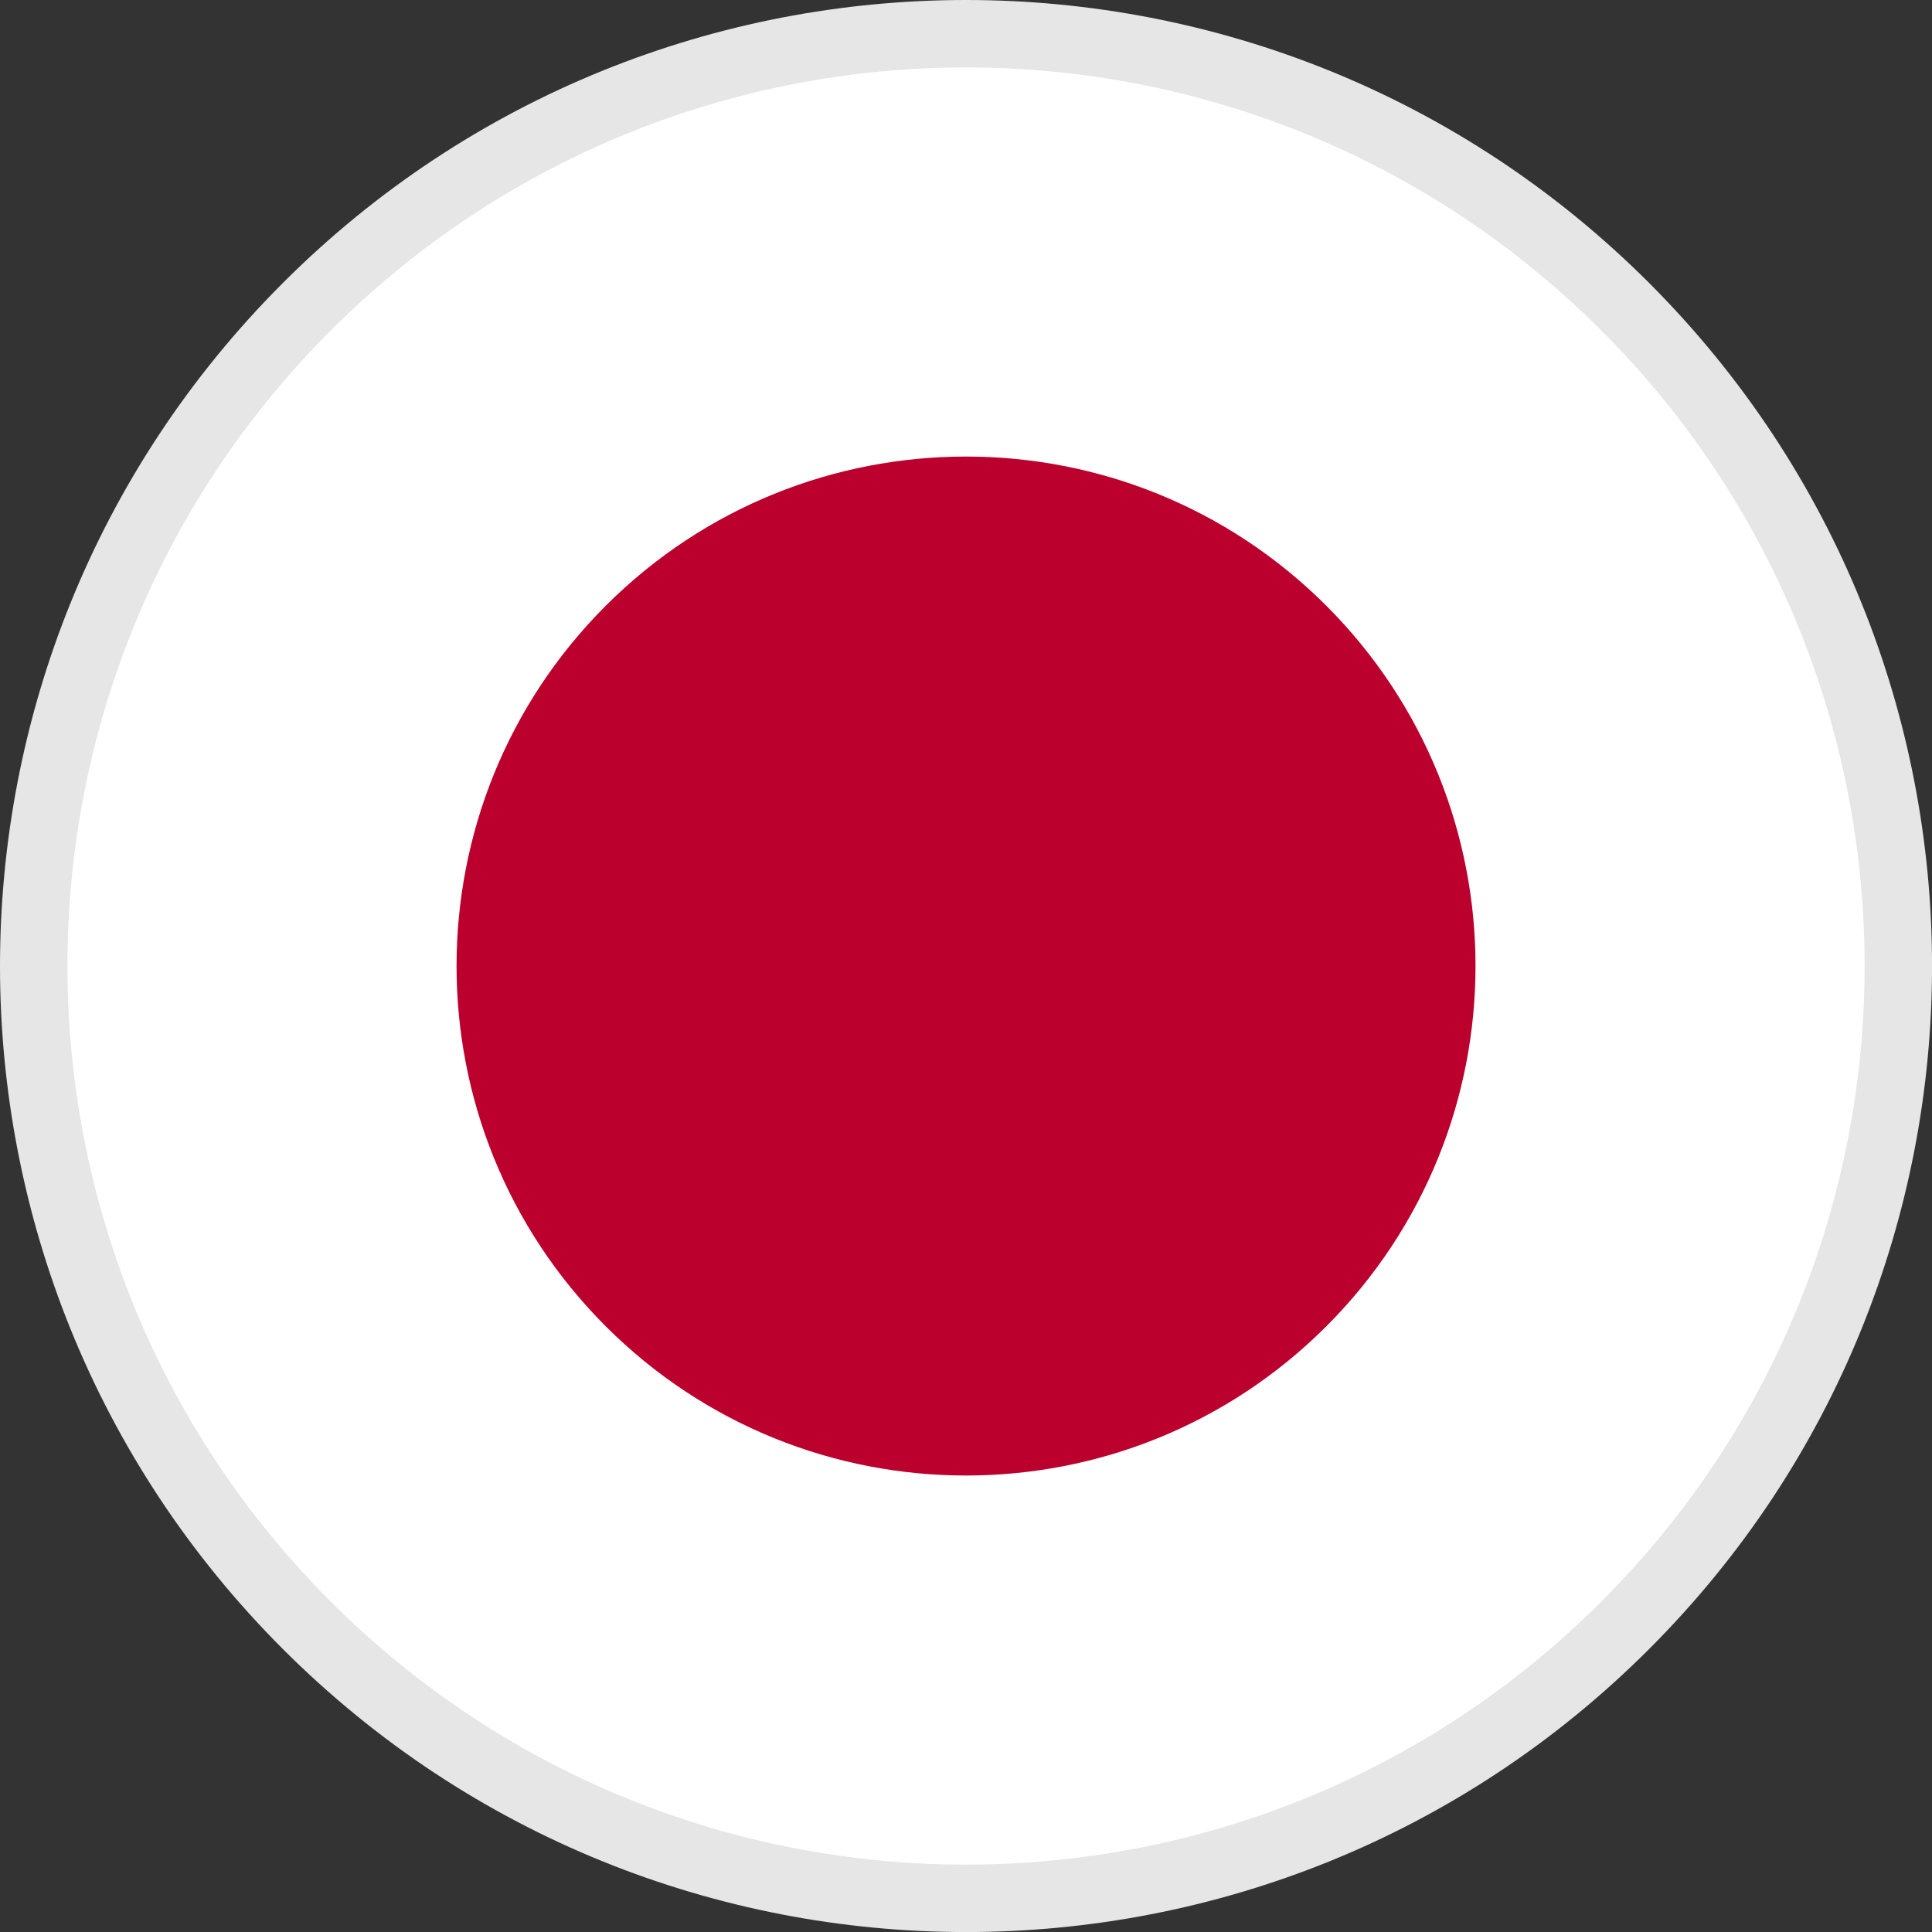 <svg width="32" height="32" viewBox="0 0 32 32" fill="none" xmlns="http://www.w3.org/2000/svg">
<rect x="0" y="0" width="32" height="32" fill="#333333" stroke="none"/>
<g clip-path="url(#clip0_0_574)">
<path d="M27.314 27.314C33.563 21.066 33.563 10.935 27.314 4.686C21.066 -1.562 10.935 -1.562 4.686 4.686C-1.562 10.935 -1.562 21.066 4.686 27.314C10.935 33.563 21.066 33.563 27.314 27.314Z" fill="#E6E6E6"/>
<path d="M26.525 26.525C32.337 20.712 32.337 11.289 26.525 5.476C20.712 -0.336 11.289 -0.336 5.476 5.476C-0.336 11.289 -0.336 20.712 5.476 26.525C11.289 32.337 20.712 32.337 26.525 26.525Z" fill="white"/>
<path d="M21.968 21.968C25.263 18.672 25.263 13.329 21.968 10.033C18.672 6.738 13.329 6.738 10.033 10.033C6.738 13.329 6.738 18.672 10.033 21.968C13.329 25.263 18.672 25.263 21.968 21.968Z" fill="#BC002D"/>
</g>
<defs>
<clipPath id="clip0_0_574">
<rect width="32" height="32" fill="white"/>
</clipPath>
</defs>
</svg>
